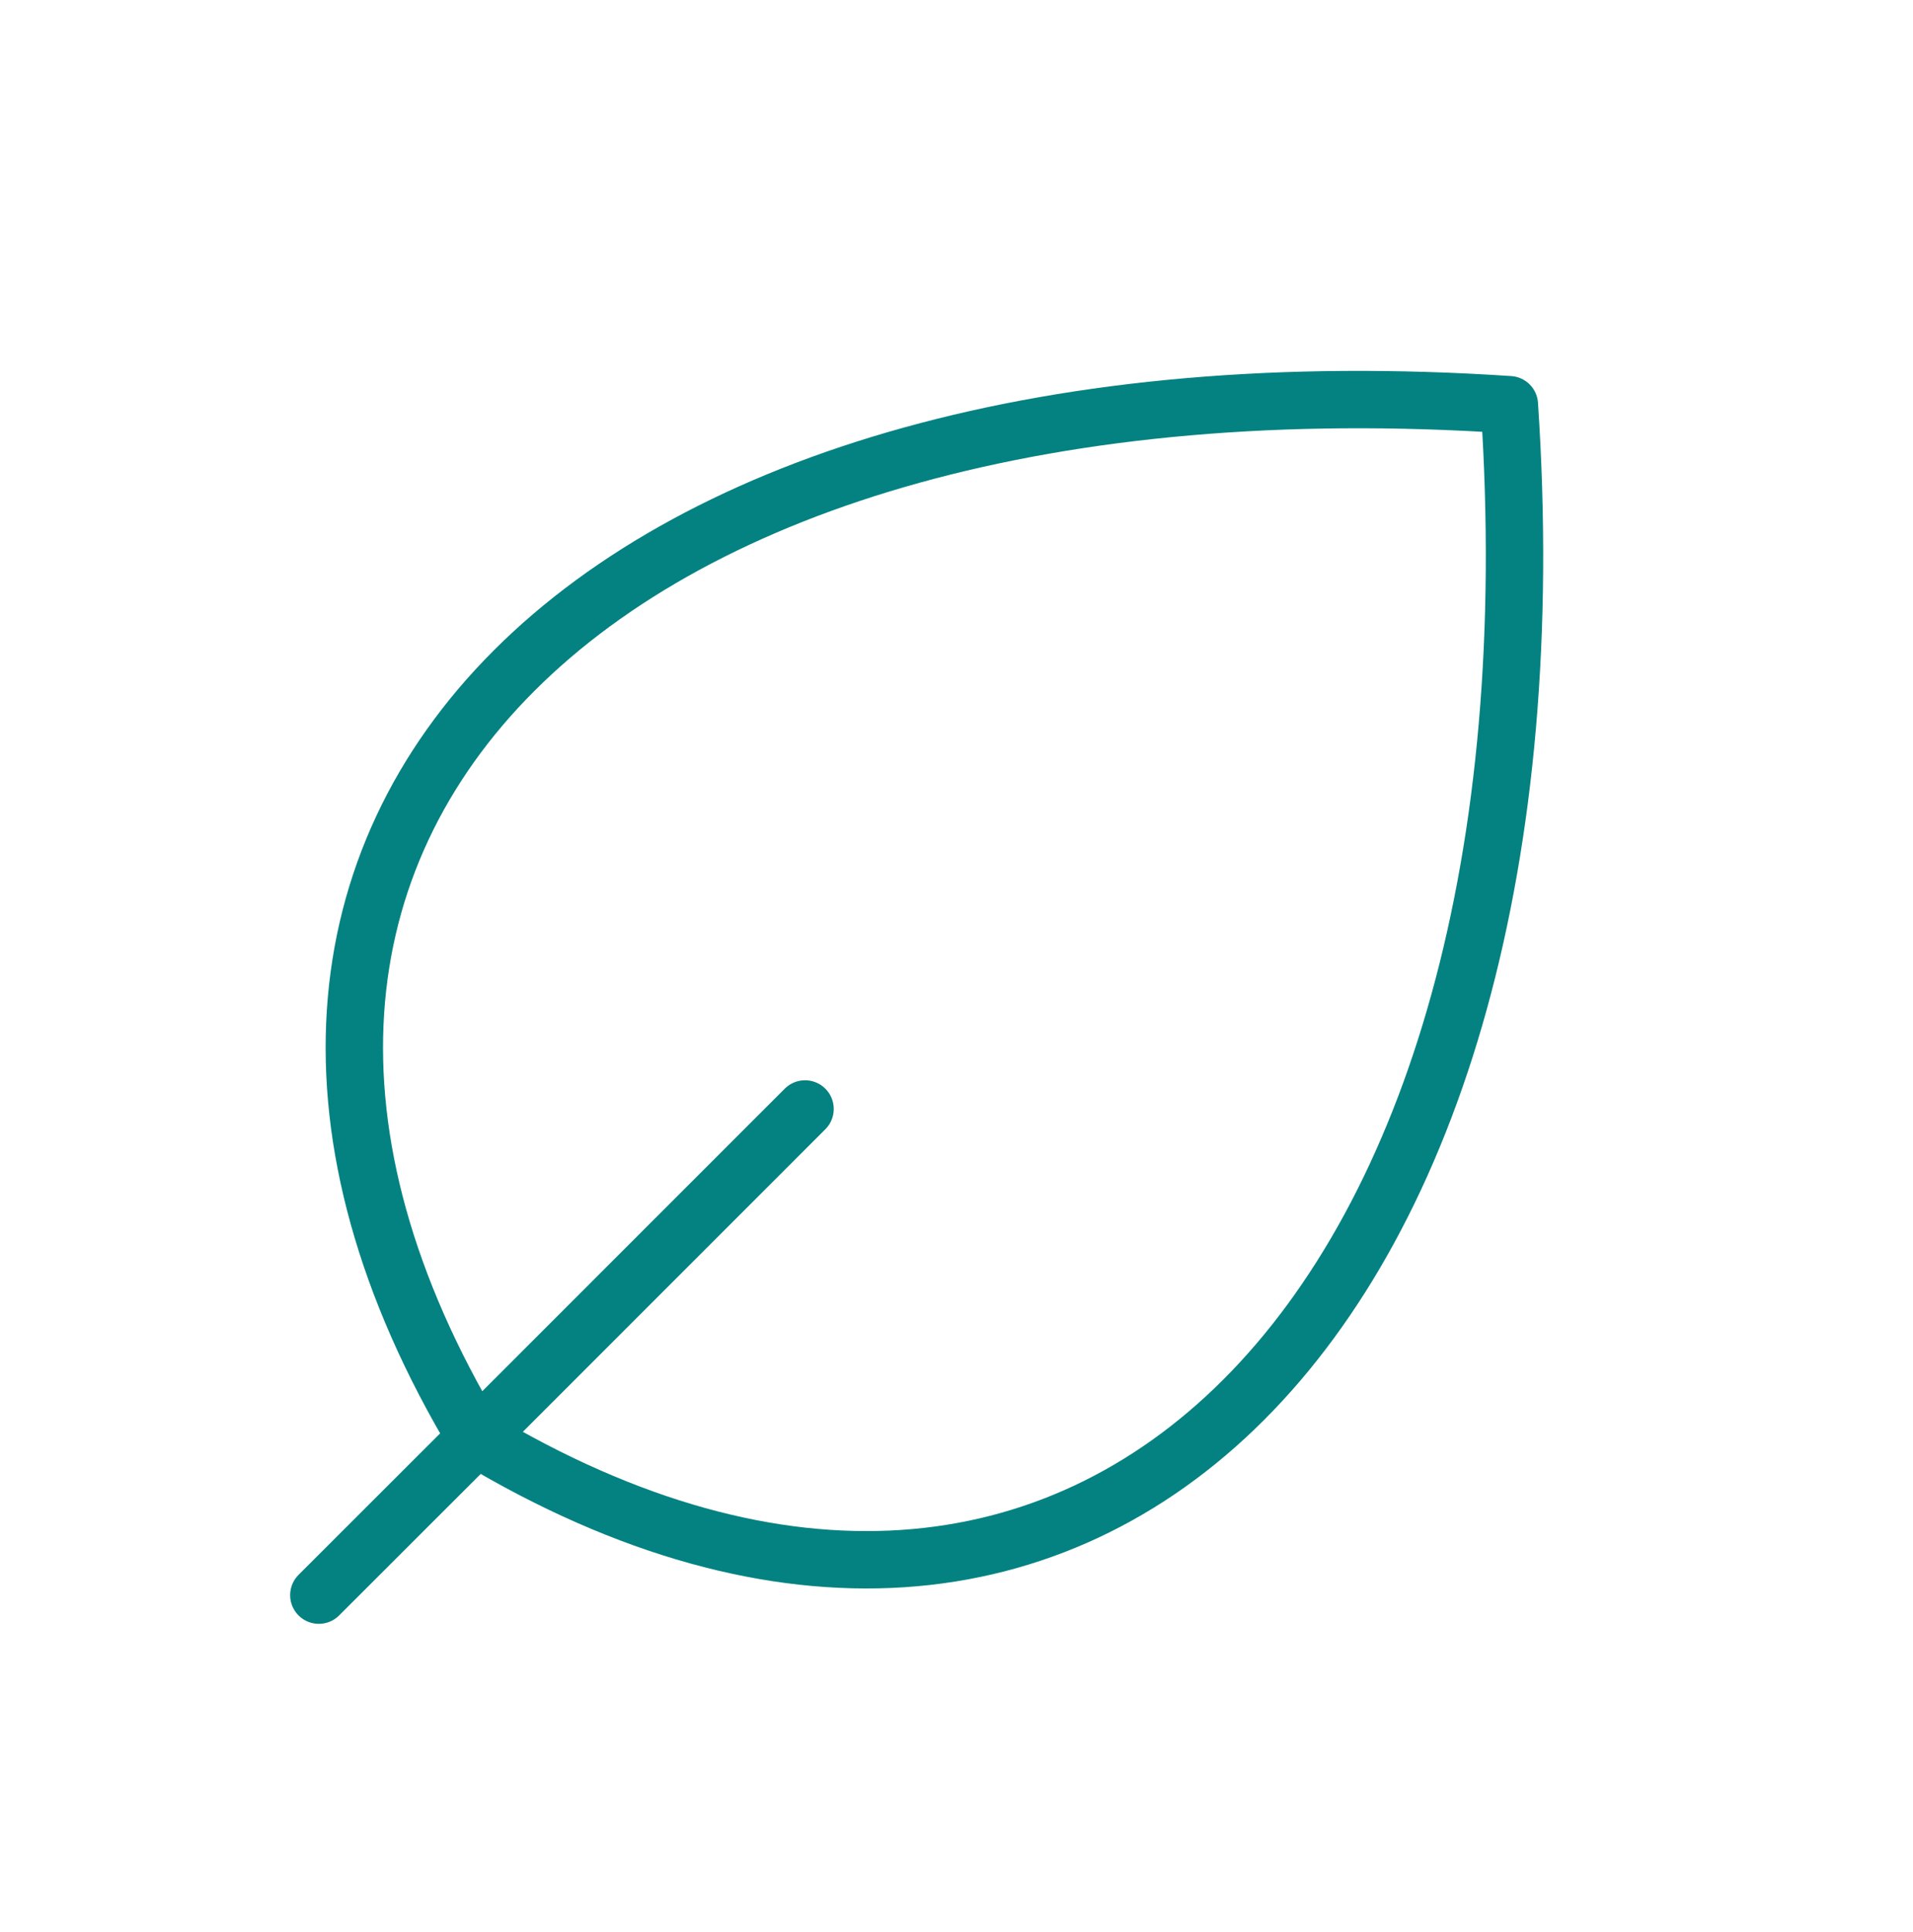 <svg width="100" height="101" viewBox="0 0 100 101" fill="none" xmlns="http://www.w3.org/2000/svg">
<path d="M24.888 75.174C56.658 94.24 82.079 68.82 78.9 21.157C31.242 17.982 5.825 43.403 24.888 75.174ZM24.888 75.174L16.667 83.39M24.888 75.174L42.083 57.974" stroke="#038281" stroke-width="3" stroke-linecap="round" stroke-linejoin="round"/>
</svg>
